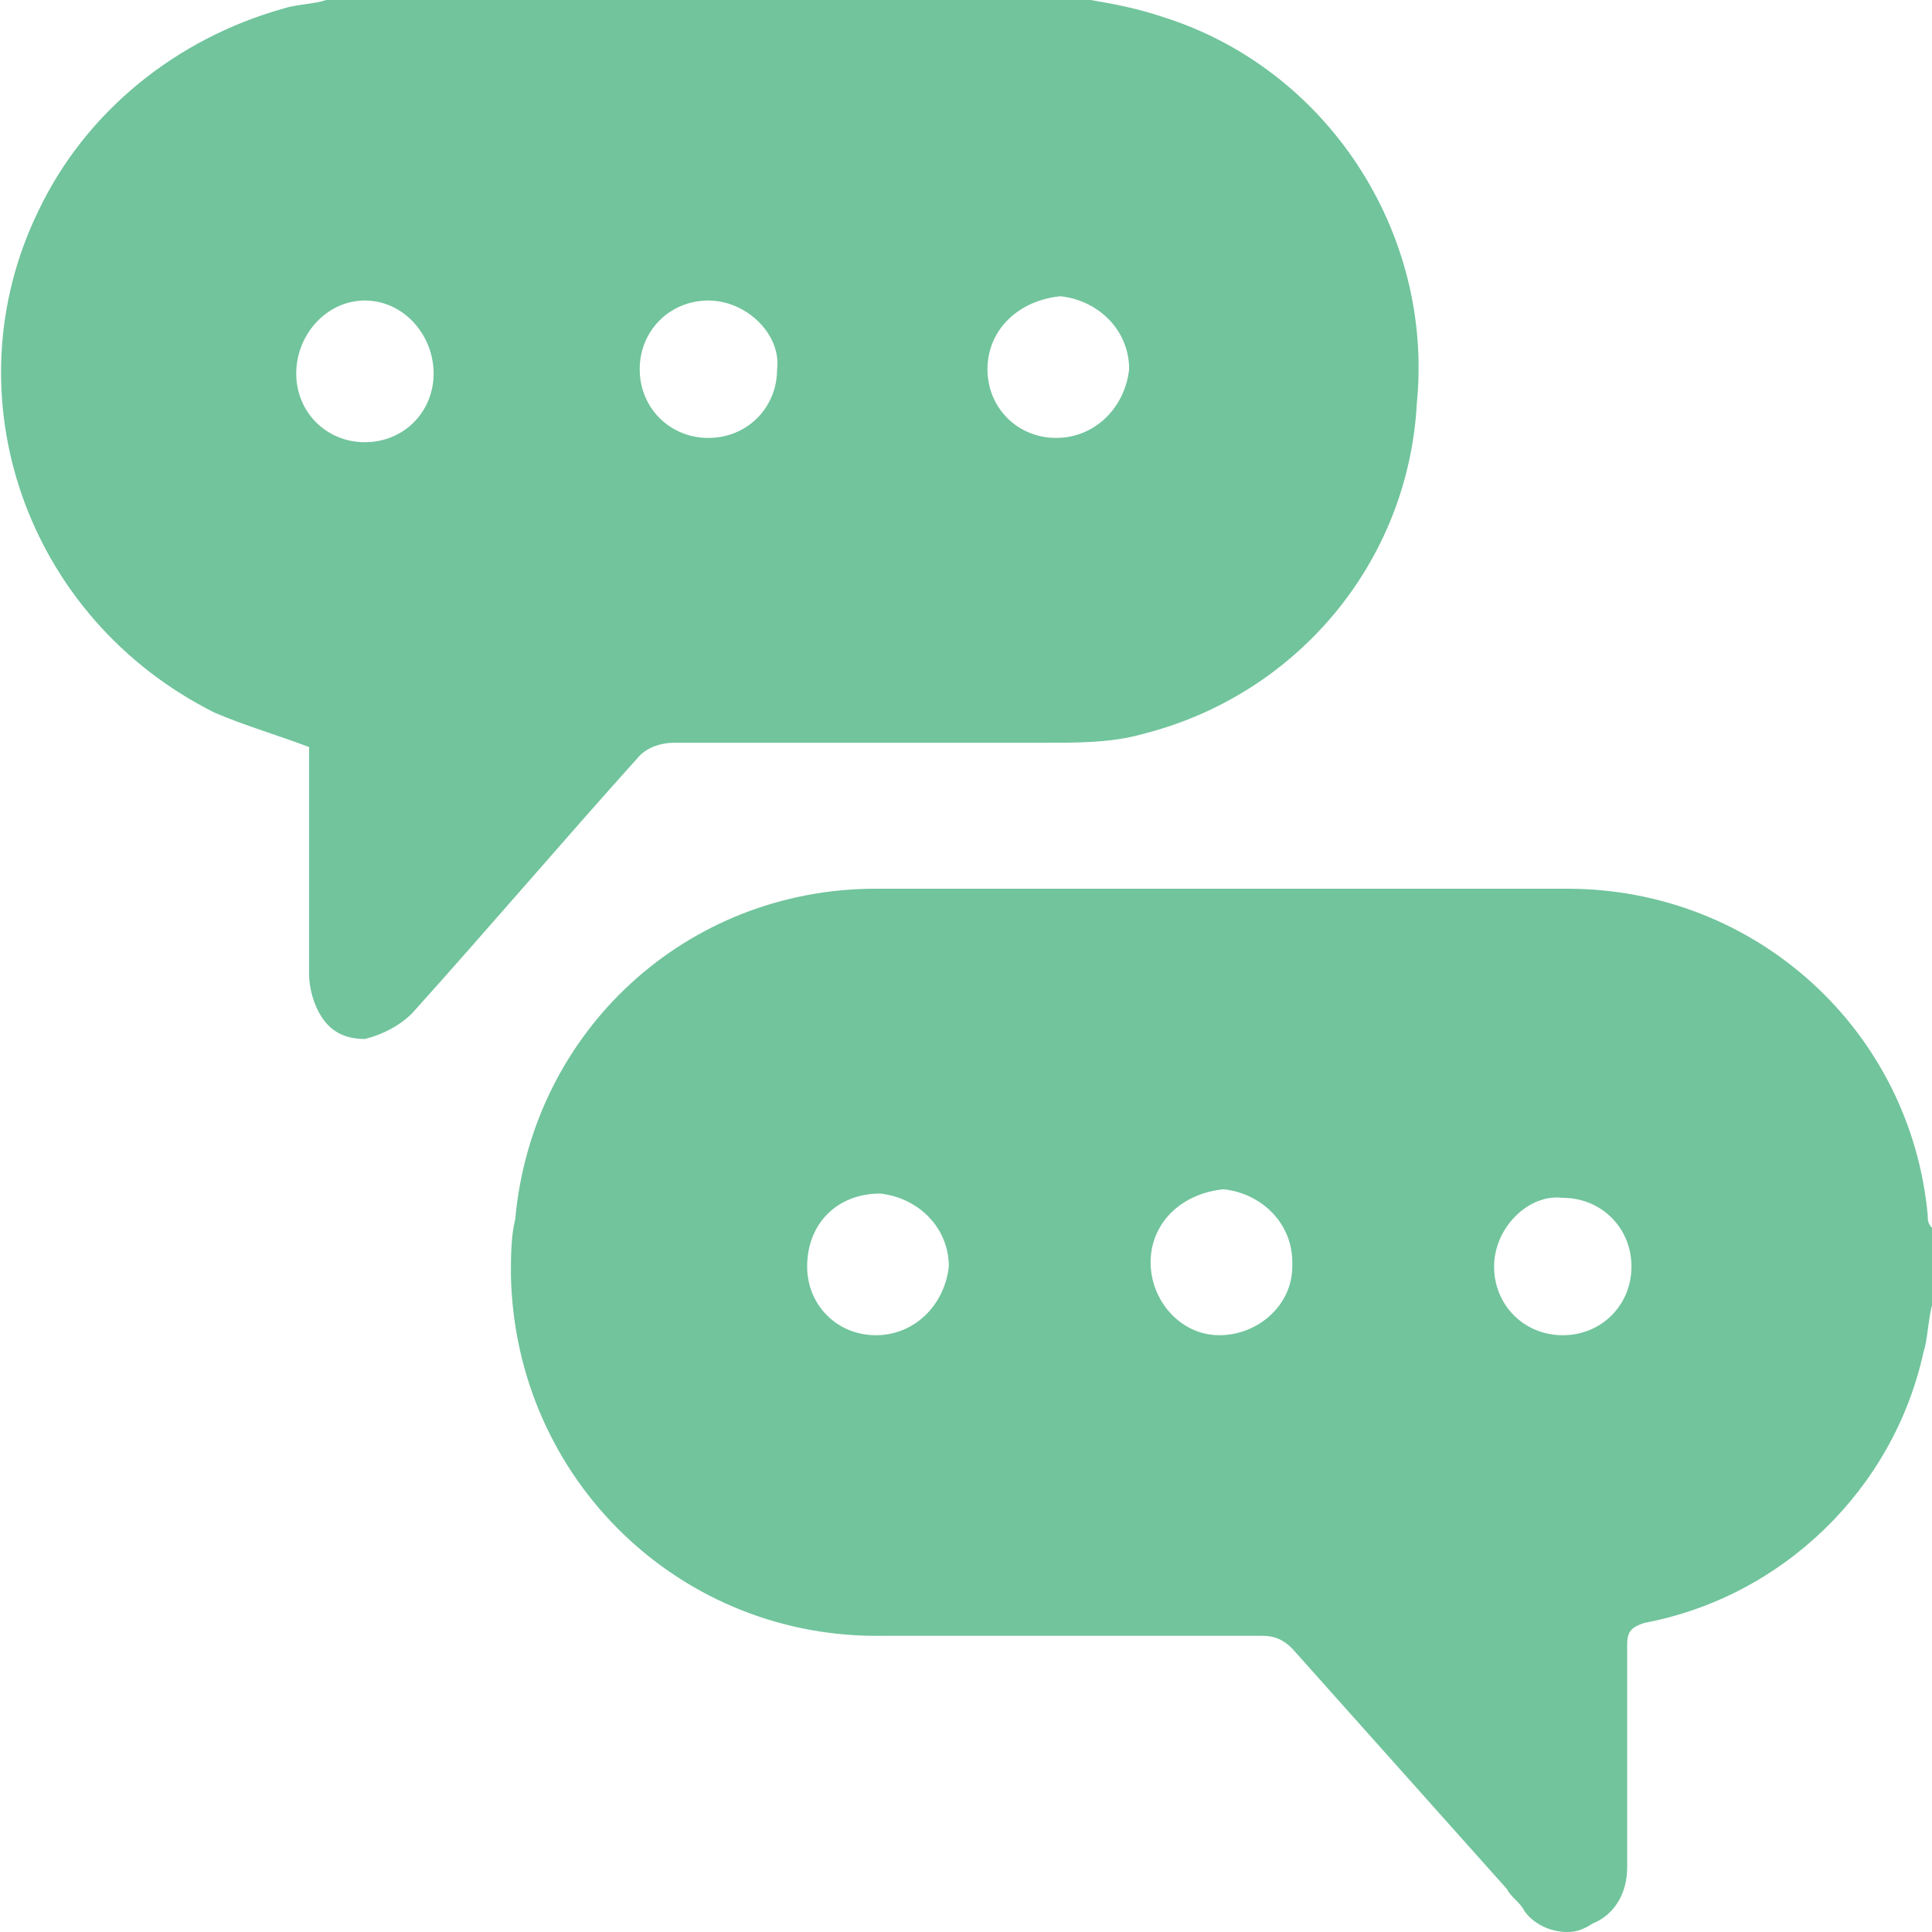<?xml version="1.0" encoding="UTF-8"?> <svg xmlns="http://www.w3.org/2000/svg" xmlns:xlink="http://www.w3.org/1999/xlink" version="1.1" id="Layer_1" x="0px" y="0px" viewBox="0 0 45 45" style="enable-background:new 0 0 45 45;" xml:space="preserve"> <style type="text/css"> .st0{fill:#71C49C;} </style> <path id="Forme_546" class="st0" d="M35.5,44.5c-0.1-0.2-0.3-0.3-0.4-0.5c-1.7-1.9-3.3-3.7-5-5.6c-0.2-0.2-0.4-0.3-0.7-0.3 c-1.2,0-2.4,0-3.5,0c-1.8,0-3.5,0-5.3,0c-4.7,0.1-8.6-3.6-8.7-8.4c0-0.4,0-0.9,0.1-1.3c0.4-4.4,4-7.7,8.4-7.7c5.4,0,10.7,0,16.1,0 c4.4,0,8,3.3,8.4,7.6c0,0.1,0,0.2,0.1,0.3v1.8c-0.1,0.4-0.1,0.8-0.2,1.1c-0.7,3.2-3.3,5.7-6.5,6.3c-0.3,0.1-0.4,0.2-0.4,0.5 c0,1.7,0,3.5,0,5.2c0,0.6-0.3,1.1-0.8,1.3C36.8,45,36.6,45,36.5,45C36.1,45,35.7,44.8,35.5,44.5z M18.8,29.5c0,0.9,0.7,1.6,1.6,1.6 c0.9,0,1.6-0.7,1.7-1.6c0-0.9-0.7-1.6-1.6-1.7h0C19.5,27.8,18.8,28.5,18.8,29.5C18.8,29.4,18.8,29.4,18.8,29.5L18.8,29.5z M34.8,29.5c0,0.9,0.7,1.6,1.6,1.6c0.9,0,1.6-0.7,1.6-1.6c0-0.9-0.7-1.6-1.6-1.6h0C35.6,27.8,34.8,28.6,34.8,29.5 C34.8,29.5,34.8,29.5,34.8,29.5L34.8,29.5z M26.8,29.4c0,0.9,0.7,1.7,1.6,1.7c0.9,0,1.7-0.7,1.7-1.6c0,0,0,0,0-0.1 c0-0.9-0.7-1.6-1.6-1.7c0,0,0,0,0,0h0C27.5,27.8,26.8,28.5,26.8,29.4C26.8,29.4,26.8,29.4,26.8,29.4L26.8,29.4z M7.5,23.7 c-0.2-0.3-0.3-0.7-0.3-1c0-1.6,0-3.3,0-4.9v-0.4c-0.8-0.3-1.5-0.5-2.2-0.8C0.6,14.4-1.2,9.2,0.9,4.9c1.1-2.3,3.2-4,5.7-4.7 C6.9,0.1,7.3,0.1,7.6,0h17.8c0.6,0.1,1.1,0.2,1.7,0.4c3.8,1.2,6.3,5,5.9,9c-0.2,3.7-2.8,6.8-6.4,7.7c-0.7,0.2-1.5,0.2-2.2,0.2 c-2.9,0-5.8,0-8.7,0c-0.3,0-0.6,0.1-0.8,0.3c-1.8,2-3.5,4-5.3,6c-0.3,0.3-0.7,0.5-1.1,0.6C8,24.2,7.7,24,7.5,23.7L7.5,23.7z M23,8.6 c0,0.9,0.7,1.6,1.6,1.6c0.9,0,1.6-0.7,1.7-1.6c0-0.9-0.7-1.6-1.6-1.7h0C23.7,7,23,7.7,23,8.6L23,8.6z M16.5,7 c-0.9,0-1.6,0.7-1.6,1.6c0,0.9,0.7,1.6,1.6,1.6c0.9,0,1.6-0.7,1.6-1.6C18.2,7.8,17.4,7,16.5,7L16.5,7z M6.9,8.7 c0,0.9,0.7,1.6,1.6,1.6c0.9,0,1.6-0.7,1.6-1.6C10.1,7.8,9.4,7,8.5,7h0C7.6,7,6.9,7.8,6.9,8.7L6.9,8.7z"></path> </svg> 